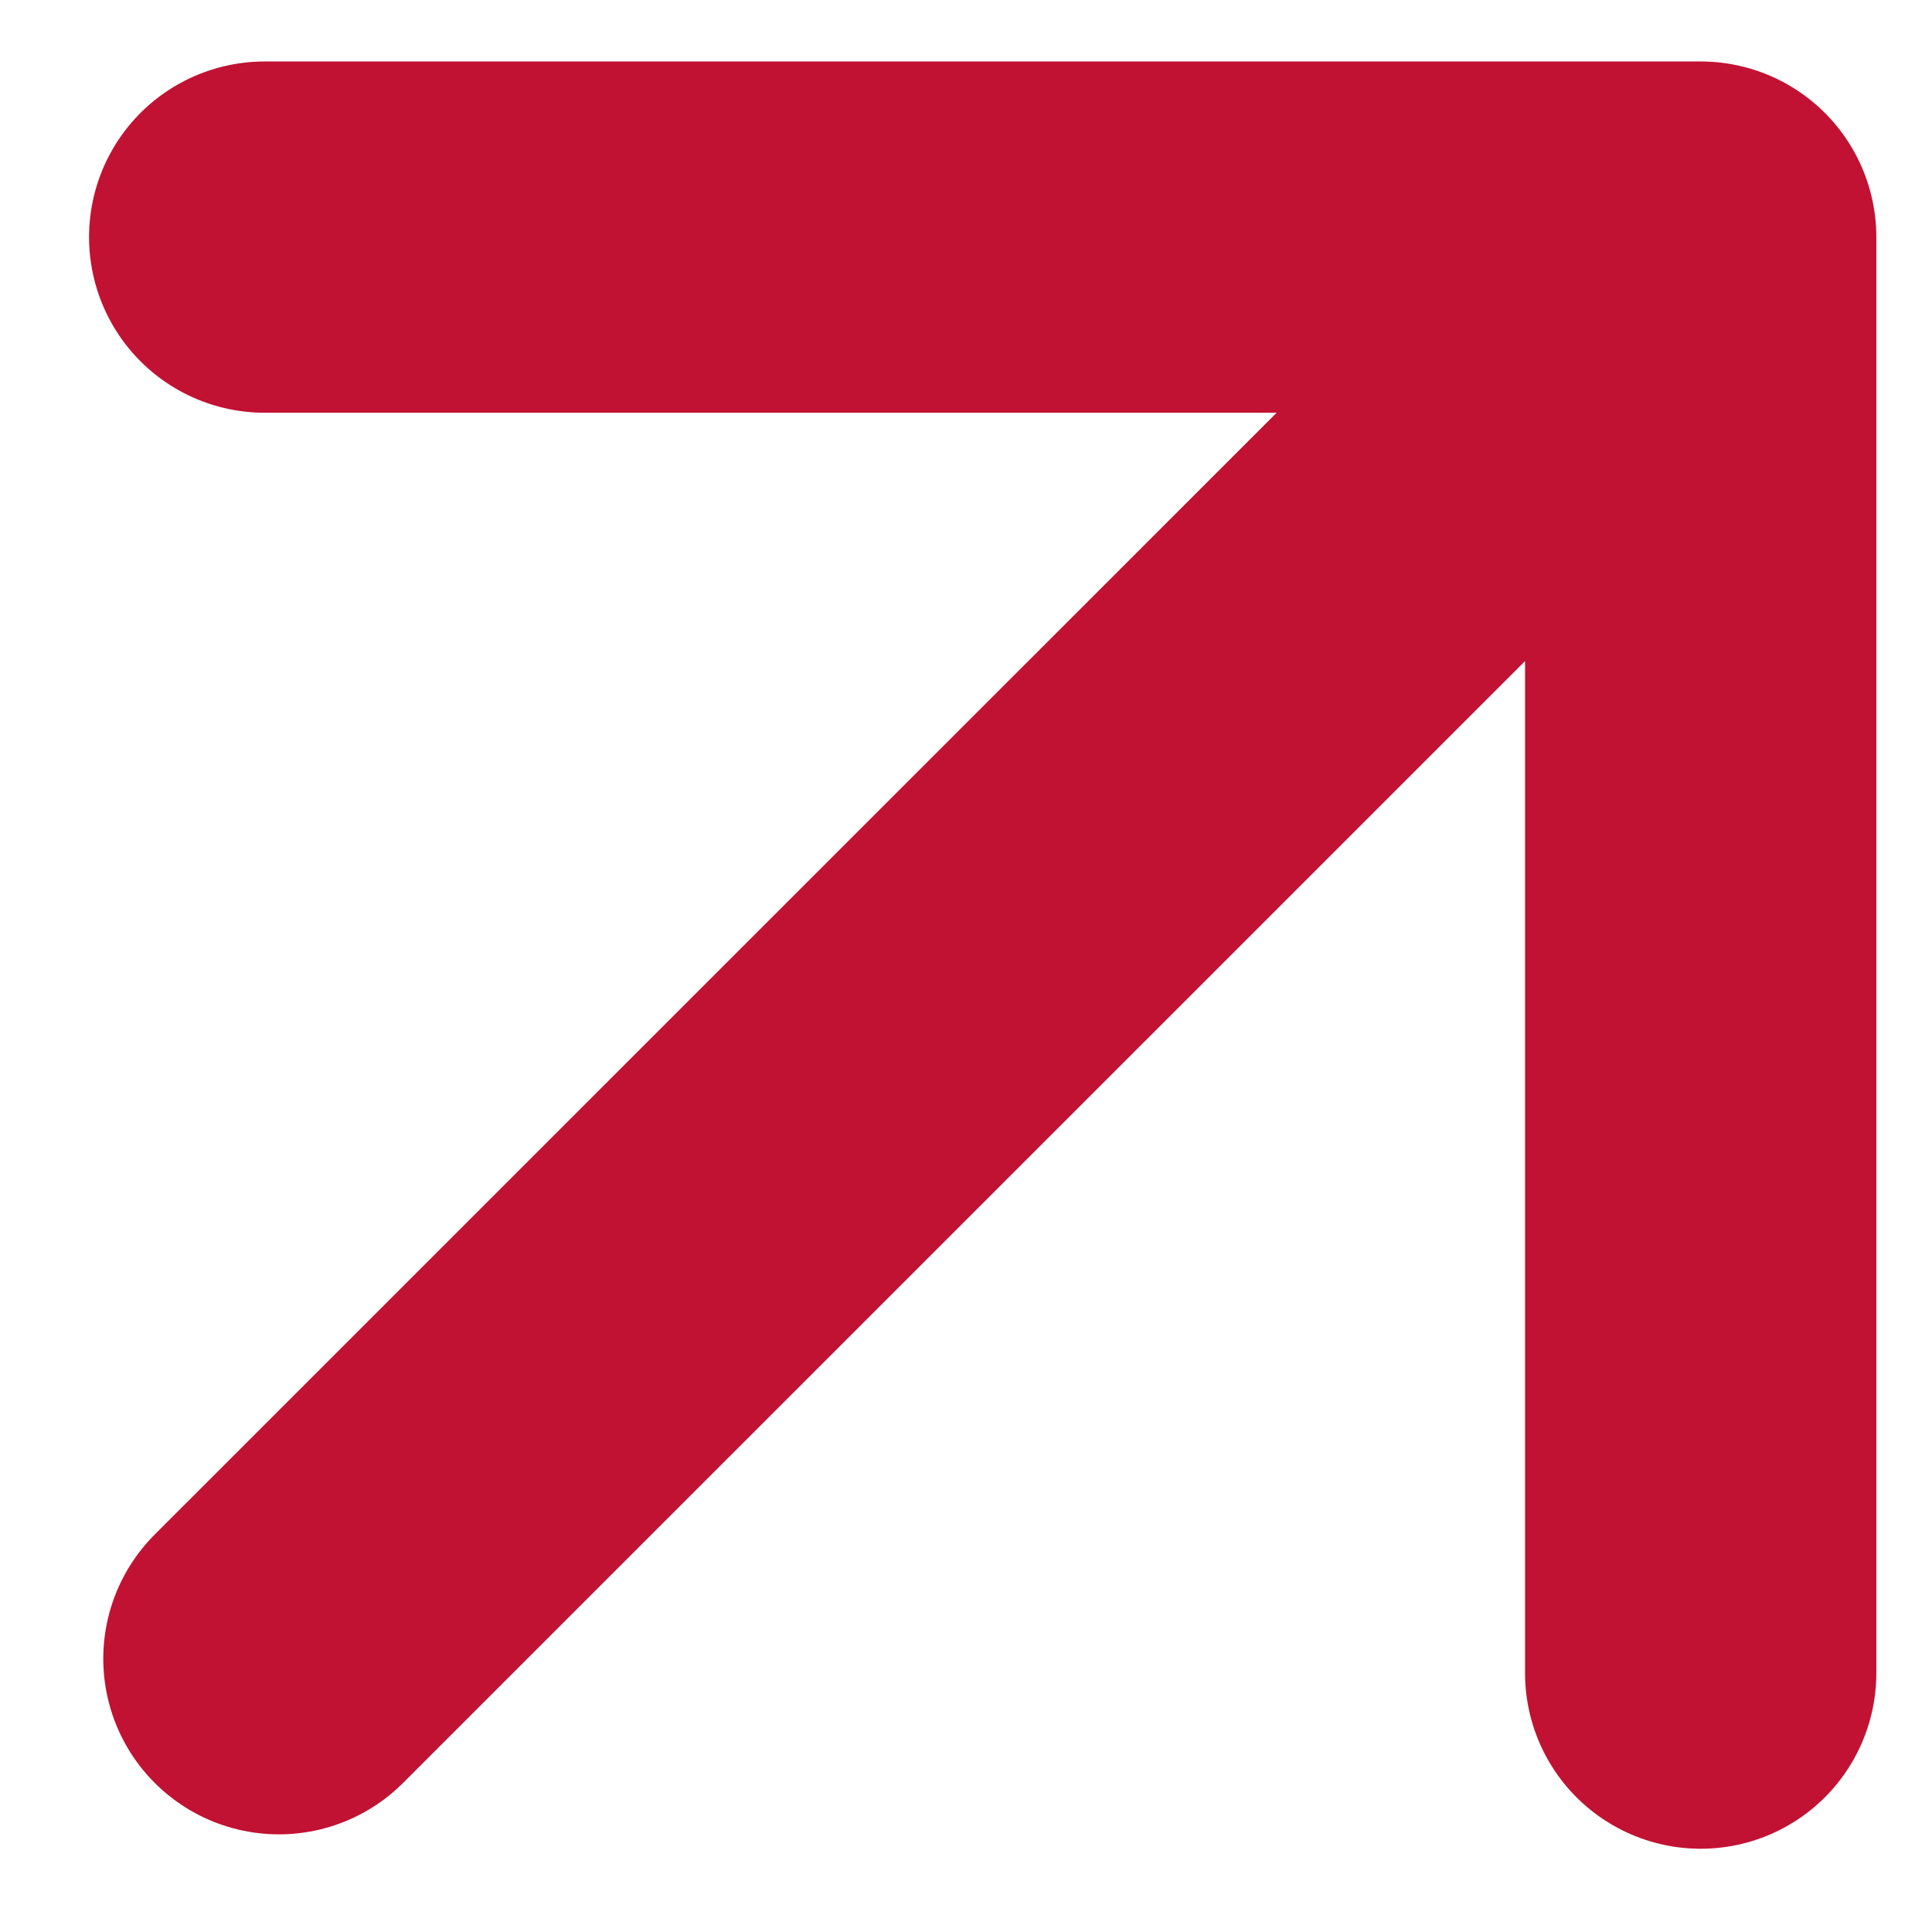<svg width="11" height="11" viewBox="0 0 11 11" fill="none" xmlns="http://www.w3.org/2000/svg">
<path d="M1.507 1.35L9.683 1.35M9.683 1.35L9.683 9.526M9.683 1.35L1.588 9.444" stroke="#C11233" stroke-width="2" stroke-linecap="round" stroke-linejoin="round"/>
</svg>
